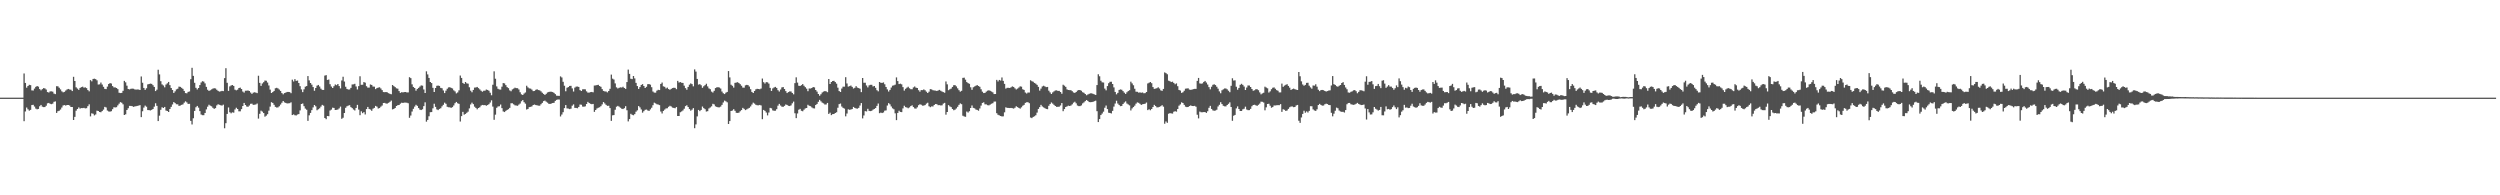 <svg xmlns="http://www.w3.org/2000/svg" width="1920" height="150"><path fill="#4f4f4f" d="M0 75h1v1H0zM1 75h1v1H1zM2 75h1v1H2zM3 75h1v1H3zM4 75h1v1H4zM5 75h1v1H5zM6 75h1v1H6zM7 75h1v1H7zM8 75h1v1H8zM9 75h1v1H9zM10 75h1v1H10zM11 75h1v1H11zM12 75h1v1H12zM13 75h1v1H13zM14 75h1v1H14zM15 75h1v1H15zM16 75h1v1H16zM17 75h1v1H17zM18 56.396h1v36.686H18zM19 63.696h1v21.897H19zM20 67.351h1v15.241H20zM21 66.039h1v17.945H21zM22 65.108h1v19.89H22zM23 65.387h1v19.004H23zM24 69.42h1v11.279H24zM25 69.509h1v10.964H25zM26 68.028h1v13.806H26zM27 66.724h1v16.679H27zM28 66.037h1v17.929H28zM29 66.561h1v17.118H29zM30 68.404h1v13.207H30zM31 69.374h1v11.236H31zM32 68.447h1v13.463H32zM33 67.678h1v14.578H33zM34 67.891h1v14.358H34zM35 68.763h1v12.461H35zM36 70.704h1v8.668H36zM37 71.075h1v7.993H37zM38 70.177h1v9.545H38zM39 70.132h1v9.906H39zM40 70.404h1v9.201H40zM41 71.862h1v6.329H41zM42 72.308h1v5.578H42zM43 66.209h1v20.543H43zM44 66.282h1v19.133H44zM45 67.385h1v17.677H45zM46 68.635h1v15.507H46zM47 70.125h1v12.451H47zM48 70.901h1v10.094H48zM49 70.535h1v10.172H49zM50 69.534h1v11.543H50zM51 68.713h1v11.95H51zM52 68.324h1v12.328H52zM53 68.719h1v12.337H53zM54 68.921h1v13.259H54zM55 69.926h1v12.25H55zM56 58.985h1v33.154H56zM57 62.233h1v27.523H57zM58 67.076h1v17.931H58zM59 68.047h1v15.658H59zM60 69.015h1v13.479H60zM61 67.513h1v15.894H61zM62 66.92h1v16.091H62zM63 66.573h1v16.473H63zM64 67.323h1v15.539H64zM65 67.074h1v16.175H65zM66 67.696h1v15.399H66zM67 69.166h1v12.39H67zM68 70.148h1v9.97H68zM69 61.551h1v27.828H69zM70 62.482h1v24.55H70zM71 60.645h1v26.697H71zM72 60.397h1v28.215H72zM73 60.782h1v27.107H73zM74 61.697h1v23.28H74zM75 64.931h1v20.309H75zM76 64.785h1v21.22H76zM77 63.407h1v22.806H77zM78 64.927h1v20.385H78zM79 66.682h1v17.491H79zM80 68.273h1v13.802H80zM81 68.429h1v14.125H81zM82 66.492h1v18.4H82zM83 64.497h1v21.115H83zM84 63.773h1v21.991H84zM85 64.153h1v21.234H85zM86 66.076h1v17.784H86zM87 67.142h1v15.262H87zM88 67.099h1v15.427H88zM89 67.607h1v14.706H89zM90 68.459h1v12.465H90zM91 71.23h1v8.37H91zM92 71.455h1v7.008H92zM93 71.326h1v7.567H93zM94 69.713h1v10.428H94zM95 62.109h1v26.194H95zM96 63.24h1v24.591H96zM97 65.778h1v18.688H97zM98 68.328h1v14.809H98zM99 68.683h1v12.623H99zM100 68.202h1v13.161H100zM101 68.021h1v13.468H101zM102 68.143h1v13.946H102zM103 68.651h1v13.104H103zM104 68.811h1v12.728H104zM105 68.713h1v12.586H105zM106 68.765h1v12.316H106zM107 69.122h1v11.625H107zM108 58.729h1v31.208H108zM109 63.517h1v21.955H109zM110 67.536h1v15.109H110zM111 69.028h1v12.081H111zM112 67.795h1v14.152H112zM113 64.833h1v19.675H113zM114 64.487h1v20.11H114zM115 64.204h1v20.639H115zM116 64.426h1v19.945H116zM117 65.442h1v18.26H117zM118 66.744h1v15.159H118zM119 69.944h1v9.366H119zM120 68.864h1v12.442H120zM121 53.538h1v39.421H121zM122 57.12h1v31.723H122zM123 62.347h1v21.955H123zM124 64.817h1v17.542H124zM125 65.646h1v17.313H125zM126 67.056h1v15.056H126zM127 64.934h1v19.931H127zM128 63.982h1v21.254H128zM129 62.929h1v23.111H129zM130 65.366h1v18.363H130zM131 67.587h1v14.466H131zM132 69.122h1v11.131H132zM133 71.356h1v7.02H133zM134 70.139h1v9.08H134zM135 68.649h1v11.412H135zM136 68.163h1v11.943H136zM137 66.52h1v14.85H137zM138 66.705h1v14.33H138zM139 67.419h1v13.127H139zM140 68.269h1v11.888H140zM141 69.836h1v8.993H141zM142 71.494h1v6.313H142zM143 71.679h1v6.942H143zM144 70.576h1v9.265H144zM145 70.221h1v9.506H145zM146 60.805h1v32.026H146zM147 52.071h1v43.525H147zM148 58.257h1v32.554H148zM149 63.577h1v21.637H149zM150 67.413h1v14.942H150zM151 68.731h1v12.641H151zM152 67.575h1v15.102H152zM153 65.339h1v19.998H153zM154 63.35h1v24.587H154zM155 62.363h1v26.111H155zM156 62.672h1v25.8H156zM157 64.073h1v22.685H157zM158 66.689h1v17.345H158zM159 68.935h1v13.01H159zM160 69.846h1v10.607H160zM161 69.326h1v11.843H161zM162 68.66h1v13.028H162zM163 68.044h1v14.731H163zM164 67.742h1v15.862H164zM165 67.941h1v15.093H165zM166 68.941h1v12.019H166zM167 69.793h1v10.293H167zM168 70.358h1v10.103H168zM169 70.157h1v10.691H169zM170 69.807h1v11.314H170zM171 69.971h1v10.426H171zM172 60.024h1v38.506H172zM173 52.396h1v42.241H173zM174 63.615h1v23.864H174zM175 69.793h1v12.744H175zM176 66.357h1v19.838H176zM177 65.641h1v21.408H177zM178 65.298h1v20.97H178zM179 66.007h1v20.499H179zM180 68.864h1v15.182H180zM181 69.374h1v13.381H181zM182 68.884h1v14.816H182zM183 67.598h1v17.89H183zM184 67.296h1v18.219H184zM185 68.342h1v15.466H185zM186 70.292h1v11.099H186zM187 71.111h1v7.917H187zM188 69.695h1v10.934H188zM189 69.633h1v12.163H189zM190 69.491h1v12.52H190zM191 69.903h1v11.128H191zM192 71.047h1v8.666H192zM193 72.093h1v7.546H193zM194 71.173h1v9.345H194zM195 70.866h1v9.554H195zM196 71.111h1v9.121H196zM197 71.528h1v7.995H197zM198 58.175h1v32.886H198zM199 63.634h1v23.772H199zM200 65.957h1v19.032H200zM201 64.096h1v21.637H201zM202 63.142h1v23.674H202zM203 61.842h1v27.739H203zM204 62.016h1v26.8H204zM205 63.382h1v24.308H205zM206 65.616h1v19.371H206zM207 68.818h1v13.062H207zM208 71.436h1v7.063H208zM209 70.715h1v8.336H209zM210 69.814h1v10.655H210zM211 67.793h1v14.301H211zM212 67.431h1v15.18H212zM213 67.87h1v14.63H213zM214 68.747h1v12.859H214zM215 69.816h1v10.442H215zM216 71.45h1v7.434H216zM217 72.432h1v5.15H217zM218 71.489h1v7.148H218zM219 71.132h1v7.919H219zM220 70.617h1v8.821H220zM221 70.592h1v8.791H221zM222 70.718h1v8.517H222zM223 71.59h1v7.013H223zM224 61.185h1v27.201H224zM225 62.558h1v25.308H225zM226 60.757h1v27.759H226zM227 62.084h1v26.585H227zM228 61.828h1v26.159H228zM229 63.762h1v23.829H229zM230 66.209h1v18.599H230zM231 68.683h1v11.199H231zM232 70.766h1v8.679H232zM233 68.612h1v12.937H233zM234 66.561h1v16.853H234zM235 66.124h1v18.151H235zM236 58.397h1v34.411H236zM237 61.725h1v26.862H237zM238 63.766h1v22.946H238zM239 65.009h1v19.556H239zM240 66.861h1v15.624H240zM241 69.66h1v10.961H241zM242 67.593h1v14.072H242zM243 65.797h1v18.89H243zM244 65.227h1v18.698H244zM245 66.481h1v16.713H245zM246 68.102h1v13.745H246zM247 69.019h1v11.501H247zM248 69.065h1v12.067H248zM249 58.056h1v32.582H249zM250 57.708h1v33.85H250zM251 61.4h1v27.709H251zM252 61.102h1v28.146H252zM253 64.661h1v20.254H253zM254 66.467h1v17.695H254zM255 67.561h1v15.12H255zM256 66.183h1v16.711H256zM257 64.881h1v19.611H257zM258 65.458h1v18.906H258zM259 64.526h1v19.613H259zM260 66.115h1v17.141H260zM261 67.87h1v13.994H261zM262 61.798h1v29.419H262zM263 58.91h1v31.527H263zM264 62.595h1v24.175H264zM265 66.623h1v16.168H265zM266 68.317h1v13.273H266zM267 68.788h1v12.335H267zM268 68.717h1v12.081H268zM269 67.481h1v14.816H269zM270 64.863h1v18.18H270zM271 64.742h1v19.359H271zM272 64.373h1v20.465H272zM273 66.428h1v16.461H273zM274 68.729h1v11.813H274zM275 66.142h1v18.011H275zM276 58.594h1v29.869H276zM277 65.117h1v20.41H277zM278 65.099h1v21.82H278zM279 63.013h1v23.122H279zM280 63.49h1v24.42H280zM281 66.197h1v17.56H281zM282 67.257h1v14.891H282zM283 67.259h1v16.423H283zM284 64.886h1v19.226H284zM285 65.234h1v19.863H285zM286 66.483h1v16.967H286zM287 66.547h1v16.31H287zM288 68.456h1v12.875H288zM289 67.632h1v14.289H289zM290 67.271h1v16.077H290zM291 67.005h1v15.995H291zM292 67.921h1v14.005H292zM293 69.237h1v11.838H293zM294 70.697h1v8.43H294zM295 70.811h1v8.199H295zM296 70.631h1v8.933H296zM297 70.947h1v8.556H297zM298 71.601h1v7.359H298zM299 72.109h1v6.098H299zM300 72.421h1v4.834H300zM301 65.275h1v18.739H301zM302 66.154h1v17.489H302zM303 66.936h1v16.02H303zM304 67.834h1v13.561H304zM305 68.122h1v12.694H305zM306 69.942h1v10.684H306zM307 71.322h1v8.279H307zM308 70.802h1v8.116H308zM309 70.969h1v8.077H309zM310 70.69h1v8.128H310zM311 70.644h1v8.137H311zM312 70.995h1v7.917H312zM313 70.956h1v8.37H313zM314 59.264h1v31.209H314zM315 59.99h1v28.755H315zM316 64.783h1v20.895H316zM317 66.785h1v16.791H317zM318 67.575h1v14.31H318zM319 69.626h1v10.856H319zM320 68.287h1v13.03H320zM321 67.5h1v15.498H321zM322 66.463h1v17.755H322zM323 65.561h1v18.959H323zM324 65.799h1v18.116H324zM325 68.722h1v12.804H325zM326 71.423h1v7.16H326zM327 54.76h1v38.668H327zM328 57.12h1v35.006H328zM329 59.841h1v29.446H329zM330 62.977h1v23.193H330zM331 63.776h1v22.266H331zM332 67.413h1v15.763H332zM333 70.676h1v8.972H333zM334 67.591h1v14.493H334zM335 65.884h1v18.128H335zM336 65.707h1v18.888H336zM337 66.007h1v17.636H337zM338 67.493h1v15.64H338zM339 67.793h1v13.861H339zM340 69.468h1v10.996H340zM341 71.455h1v7.384H341zM342 69.644h1v10.057H342zM343 68.161h1v13.882H343zM344 67.108h1v15.253H344zM345 66.969h1v15.468H345zM346 67.458h1v15.388H346zM347 67.93h1v14.365H347zM348 69.381h1v11.602H348zM349 70.205h1v9.039H349zM350 71.725h1v6.555H350zM351 70.999h1v8.315H351zM352 69.399h1v10.373H352zM353 57.992h1v35.34H353zM354 59.862h1v29.309H354zM355 63.682h1v22.234H355zM356 64.444h1v23.616H356zM357 62.952h1v24.562H357zM358 64.005h1v22.609H358zM359 64.265h1v21.476H359zM360 67.037h1v16.203H360zM361 69.61h1v10.618H361zM362 70.876h1v7.995H362zM363 69.083h1v10.867H363zM364 67.264h1v14.633H364zM365 67.191h1v15.718H365zM366 66.774h1v17.21H366zM367 67.683h1v15.271H367zM368 68.667h1v13.71H368zM369 69.662h1v11.449H369zM370 70.445h1v10.144H370zM371 69.695h1v11.115H371zM372 69.628h1v11.057H372zM373 68.774h1v12.44H373zM374 69.049h1v11.659H374zM375 69.708h1v10.293H375zM376 71.235h1v7.537H376zM377 73.153h1v3.891H377zM378 65.078h1v16.766H378zM379 54.803h1v37.18H379zM380 60.452h1v27.62H380zM381 66.371h1v16.406H381zM382 68.209h1v13.557H382zM383 68.731h1v12.886H383zM384 68.797h1v11.499H384zM385 66.543h1v16.498H385zM386 63.776h1v21.852H386zM387 64.032h1v22.028H387zM388 65.403h1v19.744H388zM389 66.932h1v17.496H389zM390 67.71h1v16.132H390zM391 69.415h1v13.413H391zM392 70.088h1v9.222H392zM393 68.633h1v10.684H393zM394 68.053h1v12.087H394zM395 67.321h1v13.58H395zM396 67.699h1v13.362H396zM397 67.722h1v13.513H397zM398 68.706h1v11.63H398zM399 70.839h1v8.656H399zM400 72.439h1v5.328H400zM401 72.961h1v3.898H401zM402 71.819h1v6.665H402zM403 71.004h1v8.602H403zM404 65.842h1v18.306H404zM405 67.099h1v16.571H405zM406 67.898h1v14.395H406zM407 68.058h1v14.003H407zM408 68.82h1v12.873H408zM409 69.983h1v10.655H409zM410 69.827h1v10.46H410zM411 68.964h1v11.728H411zM412 68.564h1v12.307H412zM413 69.154h1v11.982H413zM414 69.381h1v11.822H414zM415 70.164h1v9.915H415zM416 71.217h1v7.782H416zM417 72.164h1v5.5H417zM418 72.89h1v4.385H418zM419 72.015h1v6.086H419zM420 71.031h1v7.794H420zM421 70.596h1v9.098H421zM422 70.379h1v9.435H422zM423 70.427h1v9.062H423zM424 70.692h1v8.421H424zM425 71.329h1v7.604H425zM426 72.295h1v5.161H426zM427 73.455h1v3.243H427zM428 73.592h1v2.799H428zM429 73.615h1v2.818H429zM430 58.667h1v30.794H430zM431 59.496h1v28.444H431zM432 62.837h1v23.312H432zM433 65.829h1v17.221H433zM434 70.109h1v10.579H434zM435 67.358h1v15.917H435zM436 66.866h1v16.542H436zM437 66.012h1v17.782H437zM438 65.877h1v17.592H438zM439 67.884h1v13.282H439zM440 70.303h1v9.865H440zM441 67.298h1v15.537H441zM442 66.508h1v16.388H442zM443 66.431h1v16.704H443zM444 66.744h1v15.372H444zM445 69.23h1v11.037H445zM446 69.91h1v10.547H446zM447 68.614h1v13.264H447zM448 68.518h1v13.431H448zM449 68.594h1v13.046H449zM450 70.155h1v9.712H450zM451 71.143h1v7.116H451zM452 71.111h1v8.006H452zM453 70.747h1v8.984H453zM454 70.619h1v9.421H454zM455 70.889h1v8.94H455zM456 65.675h1v20.217H456zM457 65.582h1v18.876H457zM458 65.314h1v17.967H458zM459 65.142h1v17.617H459zM460 66.071h1v16.297H460zM461 66.676h1v14.861H461zM462 68.459h1v11.733H462zM463 69.825h1v8.583H463zM464 70.193h1v9.277H464zM465 70.301h1v10.215H465zM466 70.963h1v10.323H466zM467 69.864h1v11.364H467zM468 68.216h1v14.804H468zM469 57.291h1v35.525H469zM470 60.409h1v28.148H470zM471 61.059h1v27.313H471zM472 64.05h1v20.211H472zM473 67.06h1v14.93H473zM474 67.918h1v13.397H474zM475 67.413h1v14.495H475zM476 67.053h1v15.708H476zM477 67.239h1v16.292H477zM478 66.614h1v17.127H478zM479 67.607h1v15.489H479zM480 68.225h1v13.319H480zM481 63.004h1v21.705H481zM482 53.444h1v39.805H482zM483 56.735h1v34.717H483zM484 60.455h1v26.965H484zM485 60.793h1v27.363H485zM486 58.369h1v30.146H486zM487 60.226h1v27.441H487zM488 63.663h1v22.117H488zM489 66.122h1v18.615H489zM490 68.326h1v13.124H490zM491 66.888h1v15.585H491zM492 65.218h1v18.828H492zM493 64.611h1v21.939H493zM494 66.023h1v19.364H494zM495 67.573h1v16.773H495zM496 66.662h1v17.482H496zM497 64.664h1v20.153H497zM498 64.57h1v20.613H498zM499 65.007h1v19.011H499zM500 66.966h1v15.789H500zM501 70.278h1v10.515H501zM502 71.13h1v7.711H502zM503 71.164h1v8.247H503zM504 69.608h1v10.492H504zM505 68.98h1v11.321H505zM506 69.182h1v11.568H506zM507 64.465h1v21.17H507zM508 63.403h1v23.729H508zM509 66.316h1v18.862H509zM510 66.648h1v17.521H510zM511 67.93h1v15.377H511zM512 67.294h1v15.862H512zM513 68.381h1v13.642H513zM514 68.948h1v12.287H514zM515 68.253h1v13.502H515zM516 67.616h1v15.033H516zM517 67.36h1v15.514H517zM518 67.502h1v15.665H518zM519 68.493h1v13.717H519zM520 62.093h1v26.976H520zM521 63.407h1v25.665H521zM522 63.007h1v23.223H522zM523 63.519h1v22.071H523zM524 63.716h1v21.124H524zM525 65.808h1v17.677H525zM526 67.706h1v13.813H526zM527 68.925h1v11.916H527zM528 66.747h1v15.427H528zM529 65.048h1v18.698H529zM530 64.057h1v20.922H530zM531 64.636h1v19.581H531zM532 66.309h1v16.754H532zM533 53.3h1v45.175H533zM534 54.966h1v40.572H534zM535 60.619h1v28.794H535zM536 64.952h1v19.478H536zM537 64.609h1v20.735H537zM538 65.483h1v18.947H538zM539 67.431h1v14.381H539zM540 66.261h1v16.789H540zM541 65.394h1v18.48H541zM542 64.297h1v21.373H542zM543 66.332h1v19.084H543zM544 67.909h1v15.386H544zM545 68.509h1v14.049H545zM546 70.333h1v11.35H546zM547 71.077h1v8.643H547zM548 69.731h1v10.472H548zM549 67.619h1v14.06H549zM550 67.049h1v15.081H550zM551 66.989h1v15.418H551zM552 67.218h1v15.214H552zM553 67.985h1v13.886H553zM554 70.31h1v10.217H554zM555 71.638h1v7.034H555zM556 72.26h1v5.01H556zM557 71.178h1v6.642H557zM558 70.61h1v8H558zM559 54.563h1v40.671H559zM560 59.431h1v33.559H560zM561 65.053h1v20.195H561zM562 65.907h1v18.959H562zM563 67.3h1v16.576H563zM564 63.638h1v21.456H564zM565 63.375h1v23.273H565zM566 63.137h1v23.598H566zM567 63.792h1v22.712H567zM568 64.648h1v20.787H568zM569 65.831h1v18.695H569zM570 67.275h1v15.544H570zM571 67.339h1v16.271H571zM572 65.552h1v19.007H572zM573 65.19h1v18.826H573zM574 65.373h1v18.048H574zM575 66.456h1v16.402H575zM576 68.504h1v13.264H576zM577 70.624h1v9.634H577zM578 71.434h1v7.4H578zM579 69.91h1v9.664H579zM580 68.63h1v11.833H580zM581 68.211h1v12.625H581zM582 68.353h1v12.55H582zM583 68.548h1v12.058H583zM584 67.989h1v13.008H584zM585 60.324h1v31.238H585zM586 63.116h1v21.332H586zM587 64.162h1v21.003H587zM588 63.084h1v23.337H588zM589 63.231h1v25.388H589zM590 64.185h1v22.216H590zM591 67.504h1v15.34H591zM592 69.832h1v13.351H592zM593 67.879h1v16.928H593zM594 67.181h1v17.929H594zM595 66.724h1v18.306H595zM596 67.509h1v16.356H596zM597 69.26h1v11.881H597zM598 70.306h1v9.446H598zM599 68.777h1v12.277H599zM600 67.113h1v14.802H600zM601 66.856h1v15.2H601zM602 68.376h1v12.95H602zM603 69.976h1v10.229H603zM604 71.482h1v9.089H604zM605 70.718h1v10.52H605zM606 70.196h1v11.275H606zM607 70.23h1v10.691H607zM608 71.354h1v7.981H608zM609 72.469h1v5.583H609zM610 63.84h1v23.136H610zM611 59.388h1v31.346H611zM612 63.448h1v23.717H612zM613 65.865h1v18.428H613zM614 66.023h1v17.565H614zM615 65.364h1v19.741H615zM616 64.584h1v20.879H616zM617 65.831h1v18.375H617zM618 66.989h1v16.26H618zM619 68.085h1v14.85H619zM620 70.031h1v10.43H620zM621 67.918h1v13.337H621zM622 68.019h1v13.545H622zM623 67.561h1v14.903H623zM624 66.817h1v16.342H624zM625 67.129h1v16.171H625zM626 69.095h1v11.55H626zM627 70.34h1v9.46H627zM628 72.201h1v5.967H628zM629 73.533h1v3.172H629zM630 72.398h1v5.404H630zM631 71.008h1v7.842H631zM632 70.37h1v9.057H632zM633 69.949h1v10.309H633zM634 70.157h1v10.053H634zM635 70.784h1v8.267H635zM636 60.647h1v26.86H636zM637 64.487h1v22.037H637zM638 62.97h1v25.459H638zM639 62.196h1v25.475H639zM640 62.041h1v25.532H640zM641 63.004h1v23.799H641zM642 64.265h1v21.941H642zM643 67.307h1v15.425H643zM644 69.949h1v10.05H644zM645 70.674h1v8.814H645zM646 67.992h1v13.843H646zM647 66.557h1v16.281H647zM648 66.573h1v16.818H648zM649 59.276h1v30.076H649zM650 64.126h1v23.09H650zM651 66.527h1v17.423H651zM652 66.158h1v18.148H652zM653 65.673h1v18.43H653zM654 66.714h1v17.036H654zM655 68.012h1v14.095H655zM656 67.426h1v15.491H656zM657 66.147h1v17.155H657zM658 67.275h1v16.198H658zM659 67.637h1v15.203H659zM660 68.147h1v12.923H660zM661 70.736h1v8.4H661zM662 59.928h1v31.025H662zM663 63.538h1v25.136H663zM664 63.542h1v21.829H664zM665 65.616h1v19.977H665zM666 67.142h1v16.404H666zM667 65.529h1v19.634H667zM668 65.115h1v20.254H668zM669 65.103h1v19.991H669zM670 66.408h1v17.839H670zM671 66.032h1v17.652H671zM672 67.438h1v15.578H672zM673 69.273h1v12.042H673zM674 70.161h1v9.364H674zM675 62.961h1v23.983H675zM676 63.579h1v22.879H676zM677 63.659h1v23.184H677zM678 63.297h1v23.069H678zM679 64.735h1v20.277H679zM680 66.836h1v17.931H680zM681 68.651h1v12.406H681zM682 70.299h1v8.92H682zM683 69.058h1v11.051H683zM684 67.202h1v14.582H684zM685 65.781h1v17.43H685zM686 65.515h1v18.398H686zM687 65.023h1v22.005H687zM688 59.443h1v32.843H688zM689 62.274h1v24.45H689zM690 64.584h1v20.439H690zM691 64.254h1v21.724H691zM692 64.787h1v21.355H692zM693 66.934h1v16.331H693zM694 69.598h1v11.6H694zM695 68.204h1v14.09H695zM696 67.342h1v15.225H696zM697 66.63h1v16.542H697zM698 67.795h1v14.692H698zM699 68.511h1v12.946H699zM700 68.534h1v12.36H700zM701 67.138h1v15.1H701zM702 66.417h1v16.871H702zM703 67.312h1v16.132H703zM704 67.575h1v14.841H704zM705 69.255h1v11.55H705zM706 70.377h1v9.686H706zM707 69.191h1v11.225H707zM708 69.216h1v11.955H708zM709 68.658h1v12.433H709zM710 69.347h1v11.344H710zM711 70.406h1v9.139H711zM712 71.434h1v7.45H712zM713 70.409h1v11.213H713zM714 68.459h1v13.861H714zM715 68.66h1v13.065H715zM716 69.296h1v12.454H716zM717 69.454h1v11.206H717zM718 69.601h1v10.277H718zM719 69.905h1v10.112H719zM720 69.454h1v11.334H720zM721 69.001h1v11.721H721zM722 69.688h1v11.305H722zM723 70.287h1v10.593H723zM724 70.757h1v8.833H724zM725 71.244h1v7.757H725zM726 62.56h1v25.496H726zM727 64.753h1v21.27H727zM728 69.294h1v11.428H728zM729 68.564h1v13.156H729zM730 68.069h1v14.216H730zM731 66.779h1v16.949H731zM732 65.446h1v19.238H732zM733 65.387h1v18.821H733zM734 66.371h1v16.926H734zM735 67.852h1v14.152H735zM736 69.273h1v11.254H736zM737 70.411h1v8.977H737zM738 69.727h1v10.323H738zM739 59.823h1v29.05H739zM740 59.658h1v29.805H740zM741 61.192h1v28.515H741zM742 63.004h1v22.641H742zM743 63.849h1v22.575H743zM744 64.341h1v21.053H744zM745 67.023h1v15.912H745zM746 68.969h1v12.014H746zM747 67.023h1v15.821H747zM748 66.419h1v16.777H748zM749 65.863h1v18.263H749zM750 65.325h1v19.116H750zM751 66.03h1v18.997H751zM752 66.666h1v16.629H752zM753 68.564h1v12.538H753zM754 70.425h1v8.627H754zM755 71.473h1v7.134H755zM756 71.324h1v8.817H756zM757 70.356h1v9.821H757zM758 69.656h1v11.156H758zM759 69.337h1v11.6H759zM760 69.72h1v10.604H760zM761 70.31h1v9.345H761zM762 70.903h1v8.341H762zM763 72.253h1v5.779H763zM764 72.187h1v5.779H764zM765 61.329h1v25.615H765zM766 62.556h1v25.599H766zM767 61.414h1v27.219H767zM768 61.826h1v27.24H768zM769 59.486h1v29.943H769zM770 62.128h1v27.192H770zM771 64.394h1v21.884H771zM772 68.021h1v14.422H772zM773 67.413h1v15.441H773zM774 67.406h1v15.463H774zM775 67.564h1v15.445H775zM776 67.028h1v15.862H776zM777 66.337h1v16.761H777zM778 66.769h1v16.654H778zM779 67.838h1v14.91H779zM780 68.719h1v12.884H780zM781 68.04h1v14.248H781zM782 67.213h1v15.66H782zM783 66.312h1v17.137H783zM784 66.561h1v15.885H784zM785 68.552h1v12.664H785zM786 69.09h1v11.444H786zM787 71.043h1v7.974H787zM788 71.837h1v6.693H788zM789 71.052h1v7.448H789zM790 71.066h1v8.178H790zM791 61.647h1v28.597H791zM792 62.359h1v28.357H792zM793 62.796h1v27.009H793zM794 63.686h1v25.587H794zM795 64.275h1v24.253H795zM796 65.165h1v21.325H796zM797 66.724h1v16.947H797zM798 69.576h1v12.703H798zM799 68.042h1v12.486H799zM800 66.394h1v15.349H800zM801 65.826h1v16.631H801zM802 66.362h1v16.752H802zM803 66.943h1v16.727H803zM804 66.788h1v17.052H804zM805 69.614h1v11.65H805zM806 70.967h1v8.952H806zM807 72.189h1v6.516H807zM808 70.981h1v8.602H808zM809 70.141h1v10.401H809zM810 69.454h1v11.941H810zM811 69.39h1v12.705H811zM812 69.818h1v12.227H812zM813 69.779h1v12.129H813zM814 70.679h1v10.334H814zM815 71.995h1v7.146H815zM816 65.083h1v20.311H816zM817 65.81h1v17.972H817zM818 66.703h1v15.493H818zM819 68.633h1v13.072H819zM820 69.104h1v12.046H820zM821 69.2h1v12.202H821zM822 69.26h1v11.81H822zM823 70.04h1v10.094H823zM824 71.02h1v7.848H824zM825 71.384h1v6.752H825zM826 70.667h1v8.668H826zM827 69.573h1v11.472H827zM828 69.115h1v12.385H828zM829 69.154h1v12.376H829zM830 69.699h1v11.236H830zM831 70.798h1v8.62H831zM832 71.274h1v7.375H832zM833 72.196h1v5.454H833zM834 73.164h1v3.619H834zM835 72.569h1v4.96H835zM836 72.027h1v6.336H836zM837 71.658h1v6.818H837zM838 71.654h1v6.738H838zM839 72.082h1v6.093H839zM840 72.503h1v5.193H840zM841 72.924h1v4.379H841zM842 65.316h1v20.096H842zM843 57.04h1v36.713H843zM844 58.562h1v32.868H844zM845 61.993h1v26.361H845zM846 63.238h1v23.969H846zM847 63.368h1v22.385H847zM848 68.035h1v14.724H848zM849 69.388h1v11.669H849zM850 66.08h1v17.659H850zM851 63.918h1v22.653H851zM852 62.846h1v23.944H852zM853 62.75h1v24.404H853zM854 64.524h1v20.62H854zM855 67.117h1v14.74H855zM856 70.585h1v8.913H856zM857 72.423h1v4.962H857zM858 71.301h1v8.194H858zM859 69.051h1v11.547H859zM860 68.683h1v12.875H860zM861 68.903h1v12.444H861zM862 70.01h1v9.886H862zM863 71.187h1v7.535H863zM864 72.164h1v5.708H864zM865 70.857h1v8.636H865zM866 69.93h1v10.309H866zM867 69.278h1v11.685H867zM868 62.741h1v22.071H868zM869 64.046h1v19.194H869zM870 65.465h1v16.766H870zM871 68.161h1v12.985H871zM872 70.383h1v9.224H872zM873 70.502h1v8.151H873zM874 71.107h1v7.862H874zM875 70.981h1v8.716H875zM876 71.214h1v9.35H876zM877 71.031h1v9.03H877zM878 71.608h1v8.258H878zM879 71.516h1v8.119H879zM880 70.651h1v8.116H880zM881 64.101h1v20.501H881zM882 63.558h1v20.339H882zM883 62.952h1v21.726H883zM884 63.897h1v19.815H884zM885 66.847h1v15.315H885zM886 68.257h1v12.289H886zM887 68.047h1v13.406H887zM888 67.726h1v14.736H888zM889 67.042h1v15.409H889zM890 67.976h1v14.09H890zM891 69.358h1v12.204H891zM892 69.763h1v11.048H892zM893 68.298h1v13.632H893zM894 55.623h1v39.428H894zM895 56.147h1v37.16H895zM896 57.044h1v37.242H896zM897 61.97h1v25.354H897zM898 62.37h1v24.498H898zM899 63.034h1v24.056H899zM900 62.739h1v24.493H900zM901 63.7h1v22.097H901zM902 64.739h1v20.671H902zM903 64.046h1v21.719H903zM904 66.195h1v17.521H904zM905 69.065h1v12.094H905zM906 69.543h1v10.634H906zM907 71.347h1v7.26H907zM908 70.878h1v8.201H908zM909 69.708h1v10.838H909zM910 68.074h1v13.834H910zM911 67.932h1v14.333H911zM912 67.85h1v14.347H912zM913 68.839h1v12.628H913zM914 69.012h1v11.911H914zM915 68.811h1v12.586H915zM916 68.436h1v13.035H916zM917 68.243h1v13.058H917zM918 68.271h1v13.697H918zM919 62.084h1v26.008H919zM920 59.873h1v31.044H920zM921 64.03h1v21.664H921zM922 64.307h1v21.927H922zM923 64.034h1v22.177H923zM924 62.917h1v23.14H924zM925 62.153h1v23.907H925zM926 63.387h1v23.353H926zM927 64.922h1v20.554H927zM928 66.943h1v15.853H928zM929 68.623h1v12.696H929zM930 66.616h1v17.052H930zM931 65.124h1v19.641H931zM932 64.725h1v20.359H932zM933 65.318h1v19.567H933zM934 66.6h1v17.654H934zM935 68.076h1v13.706H935zM936 70.207h1v10.261H936zM937 71.638h1v6.869H937zM938 69.349h1v10.561H938zM939 68.626h1v12.653H939zM940 67.95h1v13.692H940zM941 67.921h1v13.774H941zM942 68.612h1v12.039H942zM943 69.669h1v10.071H943zM944 70.8h1v7.794H944zM945 65.886h1v16.276H945zM946 60.102h1v32.657H946zM947 61.851h1v27.045H947zM948 61.691h1v26.571H948zM949 66.614h1v16.642H949zM950 68.9h1v12.811H950zM951 67.552h1v16.157H951zM952 65.126h1v20.117H952zM953 64.364h1v20.9H953zM954 65.19h1v18.769H954zM955 66.44h1v17.075H955zM956 69.097h1v12.836H956zM957 67.248h1v16.862H957zM958 65.646h1v18.968H958zM959 65.675h1v18.908H959zM960 66.831h1v16.784H960zM961 68.362h1v13.257H961zM962 69.683h1v10.945H962zM963 69.337h1v11.087H963zM964 68.486h1v12.426H964zM965 68.539h1v12.744H965zM966 69.271h1v11.241H966zM967 70.942h1v8.645H967zM968 72.441h1v5.631H968zM969 71.727h1v6.452H969zM970 71.228h1v7.514H970zM971 66.545h1v18.192H971zM972 67.25h1v15.182H972zM973 67.822h1v12.074H973zM974 71.047h1v8.643H974zM975 70.134h1v11.053H975zM976 68.509h1v14.232H976zM977 67.378h1v14.855H977zM978 67.14h1v13.85H978zM979 68.147h1v12.836H979zM980 69.205h1v11.621H980zM981 69.674h1v11.044H981zM982 70.953h1v9.828H982zM983 70.958h1v9H983zM984 64.201h1v21.719H984zM985 66.66h1v17.263H985zM986 65.737h1v18.608H986zM987 65.124h1v20.135H987zM988 64.655h1v20.176H988zM989 66.014h1v17.572H989zM990 67.344h1v15.04H990zM991 69.086h1v12.715H991zM992 68.429h1v13.351H992zM993 68.037h1v14.305H993zM994 68.497h1v13.685H994zM995 68.868h1v12.154H995zM996 69.102h1v11.508H996zM997 55.309h1v37.42H997zM998 58.573h1v35.805H998zM999 62.469h1v27.764H999zM1000 64.886h1v22.635H1000zM1001 65.858h1v19.174H1001zM1002 65.188h1v21.385H1002zM1003 63.622h1v21.948H1003zM1004 63.538h1v22.898H1004zM1005 65.781h1v19.384H1005zM1006 67.129h1v14.429H1006zM1007 68.072h1v13.561H1007zM1008 65.62h1v18.414H1008zM1009 65.794h1v19.027H1009zM1010 64.709h1v20.469H1010zM1011 66.579h1v17.393H1011zM1012 68.921h1v11.744H1012zM1013 69.965h1v9.799H1013zM1014 69.191h1v11.403H1014zM1015 69.088h1v12.058H1015zM1016 69.257h1v11.788H1016zM1017 69.882h1v10.201H1017zM1018 70.303h1v9.295H1018zM1019 69.928h1v9.998H1019zM1020 69.509h1v11.144H1020zM1021 69.363h1v11.394H1021zM1022 65.662h1v20.977H1022zM1023 58.404h1v30.932H1023zM1024 64.673h1v22.6H1024zM1025 65.245h1v19.821H1025zM1026 66.216h1v16.445H1026zM1027 66.625h1v16.542H1027zM1028 65.82h1v19.084H1028zM1029 65.282h1v20.332H1029zM1030 63.732h1v22.168H1030zM1031 63.098h1v22.788H1031zM1032 65.229h1v21.222H1032zM1033 67.177h1v17.379H1033zM1034 68.543h1v11.536H1034zM1035 71.027h1v8.107H1035zM1036 71.207h1v7.862H1036zM1037 70.514h1v9.538H1037zM1038 70.12h1v10.204H1038zM1039 69.358h1v11.158H1039zM1040 69.191h1v11.064H1040zM1041 70.061h1v9.657H1041zM1042 71.633h1v7.388H1042zM1043 70.553h1v9.263H1043zM1044 69.276h1v11.044H1044zM1045 69.365h1v11.302H1045zM1046 69.626h1v10.952H1046zM1047 70.097h1v10.167H1047zM1048 62.737h1v20.542H1048zM1049 58.578h1v33.214H1049zM1050 65.051h1v18.702H1050zM1051 62.869h1v23.456H1051zM1052 62.737h1v25.228H1052zM1053 62.27h1v25.564H1053zM1054 64.78h1v21.467H1054zM1055 68.239h1v13.937H1055zM1056 66.163h1v17.361H1056zM1057 65.964h1v18.192H1057zM1058 64.446h1v20.501H1058zM1059 66.186h1v18.265H1059zM1060 67.669h1v14.445H1060zM1061 61.929h1v26.59H1061zM1062 61.613h1v26.972H1062zM1063 64.194h1v21.392H1063zM1064 67.442h1v14.278H1064zM1065 66.479h1v17.443H1065zM1066 65.373h1v18.313H1066zM1067 66.508h1v17.757H1067zM1068 66.495h1v17.306H1068zM1069 67.536h1v14.72H1069zM1070 68.907h1v12.099H1070zM1071 67.719h1v14.688H1071zM1072 65.586h1v18.247H1072zM1073 66.918h1v15.5H1073zM1074 60.189h1v29.97H1074zM1075 62.384h1v26.104H1075zM1076 64.954h1v20.81H1076zM1077 66.911h1v17.789H1077zM1078 68.914h1v11.637H1078zM1079 67.449h1v15.241H1079zM1080 67.847h1v14.617H1080zM1081 66.481h1v16.567H1081zM1082 66.991h1v15.887H1082zM1083 69.099h1v12.101H1083zM1084 70.557h1v9.13H1084zM1085 68.218h1v13.6H1085zM1086 67.5h1v14.85H1086zM1087 67.234h1v15.566H1087zM1088 67.511h1v14.807H1088zM1089 69.12h1v12.177H1089zM1090 70.454h1v8.849H1090zM1091 69.193h1v11.762H1091zM1092 68.71h1v12.541H1092zM1093 68.633h1v12.646H1093zM1094 69.793h1v10.49H1094zM1095 70.974h1v8.041H1095zM1096 71.727h1v6.532H1096zM1097 71.562h1v6.935H1097zM1098 71.342h1v7.436H1098zM1099 71.883h1v6.363H1099zM1100 62.961h1v24.239H1100zM1101 64.4h1v21.735H1101zM1102 61.702h1v24.765H1102zM1103 63.476h1v22.927H1103zM1104 66.085h1v16.908H1104zM1105 67.493h1v14.507H1105zM1106 67.319h1v15.257H1106zM1107 67.271h1v15.541H1107zM1108 69.832h1v11.247H1108zM1109 70.85h1v8.416H1109zM1110 70.741h1v8.56H1110zM1111 70.647h1v8.217H1111zM1112 71.528h1v6.736H1112zM1113 66.051h1v17.94H1113zM1114 65.614h1v19.645H1114zM1115 64.43h1v20.492H1115zM1116 66.989h1v16.304H1116zM1117 69.649h1v10.671H1117zM1118 69.173h1v11.902H1118zM1119 67.932h1v14.072H1119zM1120 67.722h1v14.488H1120zM1121 69.745h1v11.241H1121zM1122 70.53h1v8.553H1122zM1123 70.141h1v9.238H1123zM1124 69.761h1v10.286H1124zM1125 70.271h1v9.373H1125zM1126 63.382h1v23.971H1126zM1127 65.11h1v20.117H1127zM1128 67.799h1v14.413H1128zM1129 70.109h1v9.81H1129zM1130 67.399h1v14.562H1130zM1131 67.049h1v15.878H1131zM1132 66.934h1v15.786H1132zM1133 70.873h1v8.203H1133zM1134 70.477h1v8.819H1134zM1135 68.818h1v12.564H1135zM1136 68.701h1v13.234H1136zM1137 69.456h1v11.279H1137zM1138 70.516h1v8.86H1138zM1139 69.635h1v10.858H1139zM1140 69.294h1v11.586H1140zM1141 69.578h1v11.131H1141zM1142 71.022h1v8.032H1142zM1143 70.578h1v8.837H1143zM1144 69.955h1v9.991H1144zM1145 70.107h1v9.648H1145zM1146 71.088h1v7.839H1146zM1147 72.054h1v5.74H1147zM1148 71.548h1v7.038H1148zM1149 71.272h1v7.443H1149zM1150 72.372h1v5.367H1150zM1151 67.545h1v14.34H1151zM1152 59.628h1v30.069H1152zM1153 59.944h1v29.119H1153zM1154 61.443h1v27.194H1154zM1155 65.721h1v18.331H1155zM1156 68.166h1v14.305H1156zM1157 67.081h1v15.054H1157zM1158 67.053h1v16.645H1158zM1159 67.289h1v15.134H1159zM1160 71.61h1v6.86H1160zM1161 72.656h1v4.882H1161zM1162 72.308h1v5.734H1162zM1163 72.269h1v5.695H1163zM1164 71.754h1v6.48H1164zM1165 71.642h1v6.796H1165zM1166 72.043h1v5.74H1166zM1167 73.029h1v3.996H1167zM1168 72.478h1v5.175H1168zM1169 72.251h1v5.328H1169zM1170 72.739h1v4.518H1170zM1171 73.483h1v3.223H1171zM1172 73.7h1v2.518H1172zM1173 73.888h1v2.188H1173zM1174 73.862h1v2.344H1174zM1175 74.245h1v1.623H1175zM1176 74.21h1v1.618H1176zM1177 60.292h1v31.108H1177zM1178 60.246h1v30.446H1178zM1179 63.348h1v23.209H1179zM1180 68.552h1v13.786H1180zM1181 66.66h1v16.109H1181zM1182 66.087h1v17.613H1182zM1183 65.95h1v18.146H1183zM1184 68.44h1v13.726H1184zM1185 70.94h1v8.254H1185zM1186 70.212h1v9.032H1186zM1187 70.612h1v8.911H1187zM1188 71.015h1v7.224H1188zM1189 72.07h1v5.393H1189zM1190 71.427h1v7.045H1190zM1191 71.134h1v7.331H1191zM1192 72.125h1v5.443H1192zM1193 73.519h1v3.149H1193zM1194 72.562h1v4.69H1194zM1195 72.636h1v4.578H1195zM1196 73.151h1v3.536H1196zM1197 73.746h1v2.66H1197zM1198 73.155h1v3.413H1198zM1199 73.114h1v3.584H1199zM1200 73.476h1v3.074H1200zM1201 73.812h1v2.467H1201zM1202 73.725h1v2.557H1202zM1203 59.985h1v28.791H1203zM1204 61.485h1v25.626H1204zM1205 68.433h1v13.667H1205zM1206 66.06h1v18.325H1206zM1207 64.547h1v21.511H1207zM1208 65.73h1v18.677H1208zM1209 67.676h1v15.168H1209zM1210 69.798h1v10.71H1210zM1211 68.694h1v13.067H1211zM1212 67.918h1v14.422H1212zM1213 67.245h1v15.747H1213zM1214 68.275h1v14.262H1214zM1215 69.221h1v11.696H1215zM1216 71.331h1v7.292H1216zM1217 69.608h1v10.792H1217zM1218 68.568h1v12.852H1218zM1219 68.408h1v12.914H1219zM1220 69.408h1v11.08H1220zM1221 71.123h1v7.716H1221zM1222 71.308h1v7.281H1222zM1223 69.871h1v10.055H1223zM1224 69.619h1v10.611H1224zM1225 69.415h1v11.257H1225zM1226 70.963h1v7.954H1226zM1227 71.761h1v6.285H1227zM1228 71.136h1v7.539H1228zM1229 71.132h1v7.652H1229zM1230 71.342h1v7.375H1230zM1231 72.18h1v5.766H1231zM1232 72.956h1v4.122H1232zM1233 73.62h1v3.035H1233zM1234 73.418h1v3.188H1234zM1235 73.26h1v3.559H1235zM1236 73.286h1v3.413H1236zM1237 73.762h1v2.689H1237zM1238 74.24h1v1.602H1238zM1239 74.332h1v1.405H1239zM1240 74.075h1v1.886H1240zM1241 74.027h1v1.998H1241zM1242 74.025h1v2.023H1242zM1243 74.201h1v1.518H1243zM1244 74.668h1v1H1244zM1245 74.501h1v1.067H1245zM1246 74.343h1v1.401H1246zM1247 74.375h1v1.385H1247zM1248 74.396h1v1.282H1248zM1249 74.531h1v1H1249zM1250 74.746h1v1H1250zM1251 74.599h1v1H1251zM1252 74.49h1v1.057H1252zM1253 74.551h1v1H1253zM1254 68.074h1v13.953H1254zM1255 57.051h1v35.223H1255zM1256 59.869h1v30.444H1256zM1257 62.183h1v26.104H1257zM1258 65.135h1v19.815H1258zM1259 68.475h1v13.426H1259zM1260 68.568h1v13.133H1260zM1261 67.3h1v15.496H1261zM1262 66.124h1v17.768H1262zM1263 66.392h1v17.139H1263zM1264 67.728h1v14.752H1264zM1265 69.685h1v10.602H1265zM1266 67.625h1v14.873H1266zM1267 66.657h1v16.876H1267zM1268 66.417h1v17.15H1268zM1269 66.891h1v16.42H1269zM1270 68.285h1v13.646H1270zM1271 70.2h1v9.767H1271zM1272 68.221h1v13.74H1272zM1273 67.747h1v14.53H1273zM1274 67.95h1v14.07H1274zM1275 69.104h1v11.877H1275zM1276 70.29h1v9.464H1276zM1277 71.297h1v7.457H1277zM1278 70.834h1v8.315H1278zM1279 70.553h1v8.931H1279zM1280 66.479h1v15.335H1280zM1281 66.202h1v14.205H1281zM1282 68.832h1v10.737H1282zM1283 67.516h1v12.316H1283zM1284 66.083h1v14.72H1284zM1285 65.442h1v15.882H1285zM1286 65.337h1v16.054H1286zM1287 66.103h1v15.612H1287zM1288 66.79h1v15.177H1288zM1289 67.481h1v14.71H1289zM1290 68.449h1v12.98H1290zM1291 69.074h1v11.38H1291zM1292 70.296h1v9.096H1292zM1293 63.304h1v24.667H1293zM1294 62.018h1v24.214H1294zM1295 66.515h1v14.905H1295zM1296 64.975h1v17.416H1296zM1297 64.169h1v19.691H1297zM1298 63.75h1v21.311H1298zM1299 64.442h1v20.739H1299zM1300 65.318h1v19.215H1300zM1301 67.342h1v15.821H1301zM1302 68.461h1v12.76H1302zM1303 69.688h1v10.369H1303zM1304 71.006h1v8.018H1304zM1305 70.917h1v8.567H1305zM1306 60.379h1v30.126H1306zM1307 57.52h1v32.509H1307zM1308 59.205h1v29.542H1308zM1309 62.668h1v26.718H1309zM1310 64.021h1v22.051H1310zM1311 65.38h1v18.455H1311zM1312 67.133h1v14.575H1312zM1313 65.392h1v17.942H1313zM1314 63.522h1v20.95H1314zM1315 63.43h1v22.25H1315zM1316 64.579h1v20.593H1316zM1317 65.096h1v19.064H1317zM1318 66.213h1v16.841H1318zM1319 66.376h1v17.075H1319zM1320 66.199h1v18.183H1320zM1321 67.11h1v16.72H1321zM1322 67.87h1v14.935H1322zM1323 69.26h1v10.426H1323zM1324 70.631h1v9.02H1324zM1325 68.644h1v12.133H1325zM1326 67.948h1v14.326H1326zM1327 67.706h1v14.255H1327zM1328 68.079h1v13.916H1328zM1329 68.452h1v12.879H1329zM1330 69.367h1v10.883H1330zM1331 69.987h1v9.977H1331zM1332 64.671h1v20.284H1332zM1333 65.529h1v17.354H1333zM1334 68.806h1v12.694H1334zM1335 69.589h1v11.211H1335zM1336 68.944h1v12.353H1336zM1337 67.928h1v14.958H1337zM1338 67.413h1v16.127H1338zM1339 65.749h1v18.19H1339zM1340 66.264h1v16.876H1340zM1341 66.772h1v15.473H1341zM1342 68.25h1v13.495H1342zM1343 69.003h1v11.529H1343zM1344 70.072h1v9.345H1344zM1345 60.967h1v28.434H1345zM1346 62.865h1v24.475H1346zM1347 63.984h1v20.954H1347zM1348 65.776h1v18.006H1348zM1349 66.252h1v17.068H1349zM1350 67.731h1v15.008H1350zM1351 66.955h1v15.033H1351zM1352 65.538h1v18.499H1352zM1353 64.723h1v19.835H1353zM1354 64.581h1v20.037H1354zM1355 64.97h1v19.641H1355zM1356 67.802h1v14.17H1356zM1357 70.242h1v9.256H1357zM1358 58.491h1v33.513H1358zM1359 59.228h1v29.943H1359zM1360 64.492h1v20.002H1360zM1361 64.721h1v21.724H1361zM1362 62.558h1v24.438H1362zM1363 62.851h1v23.921H1363zM1364 62.741h1v24.374H1364zM1365 62.169h1v24.928H1365zM1366 64.751h1v22.378H1366zM1367 66.312h1v17.082H1367zM1368 68.964h1v12.591H1368zM1369 69.926h1v9.396H1369zM1370 69.761h1v9.435H1370zM1371 69.269h1v11.968H1371zM1372 68.278h1v13.983H1372zM1373 67.25h1v15.164H1373zM1374 67.268h1v14.955H1374zM1375 68.717h1v12.605H1375zM1376 69.621h1v10.808H1376zM1377 70.578h1v8.46H1377zM1378 71.798h1v7.018H1378zM1379 70.715h1v8.961H1379zM1380 69.321h1v11.353H1380zM1381 69.237h1v11.895H1381zM1382 68.884h1v12.101H1382zM1383 62.466h1v23.399H1383zM1384 55.238h1v39.837H1384zM1385 58.264h1v31.323H1385zM1386 63.295h1v21.586H1386zM1387 67.445h1v16.065H1387zM1388 66.914h1v15.967H1388zM1389 64.84h1v19.364H1389zM1390 64.465h1v22.319H1390zM1391 63.119h1v24.289H1391zM1392 61.478h1v24.85H1392zM1393 64.389h1v21.87H1393zM1394 66.964h1v18.524H1394zM1395 69.319h1v11H1395zM1396 71.136h1v8.336H1396zM1397 68.44h1v12.447H1397zM1398 67.177h1v16.729H1398zM1399 65.778h1v18.549H1399zM1400 65.845h1v18.226H1400zM1401 66.861h1v17.54H1401zM1402 68.74h1v13.6H1402zM1403 70.413h1v9.677H1403zM1404 70.345h1v9.458H1404zM1405 70.523h1v9.313H1405zM1406 69.827h1v10.08H1406zM1407 69.969h1v10.117H1407zM1408 70.603h1v8.842H1408zM1409 65.884h1v17.292H1409zM1410 61.521h1v28.51H1410zM1411 64.52h1v20.197H1411zM1412 61.858h1v23.669H1412zM1413 59.914h1v28.016H1413zM1414 60.759h1v27.555H1414zM1415 63.407h1v21.701H1415zM1416 67.268h1v15.779H1416zM1417 65.327h1v18.164H1417zM1418 64.936h1v20.06H1418zM1419 65.948h1v18.141H1419zM1420 66.051h1v17.583H1420zM1421 69.088h1v11.897H1421zM1422 70.468h1v8.753H1422zM1423 69.955h1v10.778H1423zM1424 68.049h1v13.307H1424zM1425 67.703h1v14.482H1425zM1426 67.619h1v14.413H1426zM1427 68.399h1v12.083H1427zM1428 70.773h1v8.963H1428zM1429 69.511h1v10.774H1429zM1430 68.665h1v12.877H1430zM1431 68.655h1v13.44H1431zM1432 69.136h1v12.058H1432zM1433 69.781h1v10.027H1433zM1434 71.656h1v6.246H1434zM1435 56.163h1v36.191H1435zM1436 59.225h1v30.581H1436zM1437 65.815h1v18.757H1437zM1438 69.063h1v13.742H1438zM1439 66.907h1v16.308H1439zM1440 65.742h1v18.064H1440zM1441 64.6h1v20.623H1441zM1442 65.03h1v20.877H1442zM1443 66.454h1v18.375H1443zM1444 67.815h1v14.589H1444zM1445 69.436h1v11.073H1445zM1446 69.585h1v9.828H1446zM1447 67.342h1v13.815H1447zM1448 66.898h1v16.237H1448zM1449 67.083h1v16.152H1449zM1450 67.294h1v15.688H1450zM1451 67.934h1v14.395H1451zM1452 69.136h1v11.666H1452zM1453 70.903h1v7.903H1453zM1454 72.031h1v6.223H1454zM1455 72.045h1v6.304H1455zM1456 70.768h1v8.462H1456zM1457 70.182h1v9.732H1457zM1458 69.949h1v10.179H1458zM1459 70.049h1v9.76H1459zM1460 70.679h1v8.345H1460zM1461 60.326h1v28.796H1461zM1462 63.522h1v25.715H1462zM1463 63.441h1v23.463H1463zM1464 63.517h1v23.404H1464zM1465 65.362h1v20.023H1465zM1466 70.063h1v10.146H1466zM1467 68.887h1v12.724H1467zM1468 67.744h1v14.827H1468zM1469 69.857h1v10.616H1469zM1470 70.502h1v8.128H1470zM1471 72.198h1v5.946H1471zM1472 71.111h1v7.775H1472zM1473 71.329h1v7.677H1473zM1474 61.981h1v25.28H1474zM1475 65.002h1v20.819H1475zM1476 67.021h1v15.475H1476zM1477 66.442h1v16.835H1477zM1478 66.923h1v17.258H1478zM1479 68.019h1v14.392H1479zM1480 69.17h1v11.918H1480zM1481 69.578h1v10.474H1481zM1482 70.944h1v7.743H1482zM1483 70.795h1v8.455H1483zM1484 70.839h1v8.638H1484zM1485 71.759h1v6.674H1485zM1486 66.495h1v16.892H1486zM1487 63.888h1v23.52H1487zM1488 66.712h1v16.455H1488zM1489 66.911h1v16.283H1489zM1490 68.225h1v13.468H1490zM1491 70.569h1v9.352H1491zM1492 70.615h1v8.826H1492zM1493 70.745h1v8.208H1493zM1494 71.173h1v7.333H1494zM1495 70.528h1v8.757H1495zM1496 70.757h1v8.666H1496zM1497 70.848h1v8.238H1497zM1498 70.91h1v8.263H1498zM1499 64.964h1v20.254H1499zM1500 64.458h1v21.222H1500zM1501 64.881h1v20.348H1501zM1502 66.422h1v17.675H1502zM1503 67.909h1v14.58H1503zM1504 68.392h1v13.417H1504zM1505 68.168h1v13.989H1505zM1506 68.8h1v12.575H1506zM1507 70.006h1v9.773H1507zM1508 70.747h1v8.407H1508zM1509 70.441h1v9.35H1509zM1510 70.47h1v9.16H1510zM1511 70.553h1v8.801H1511zM1512 67.712h1v15.301H1512zM1513 58.404h1v34.294H1513zM1514 65.446h1v18.041H1514zM1515 65.655h1v19.325H1515zM1516 64.558h1v21.371H1516zM1517 62.917h1v24.228H1517zM1518 62.931h1v23.74H1518zM1519 66.632h1v16.164H1519zM1520 67.358h1v15.386H1520zM1521 65.767h1v19.066H1521zM1522 64.4h1v21.609H1522zM1523 64.236h1v21.314H1523zM1524 65.604h1v19.073H1524zM1525 68.129h1v13.873H1525zM1526 67.584h1v14.871H1526zM1527 66.662h1v16.519H1527zM1528 66.328h1v17.569H1528zM1529 67.262h1v15.692H1529zM1530 68.502h1v13.422H1530zM1531 70.34h1v9.336H1531zM1532 70.361h1v9.666H1532zM1533 68.978h1v12.174H1533zM1534 68.239h1v12.959H1534zM1535 68.875h1v11.746H1535zM1536 70.569h1v9.162H1536zM1537 70.477h1v9.336H1537zM1538 64.174h1v21.444H1538zM1539 65.781h1v17.148H1539zM1540 68.175h1v14.134H1540zM1541 68.166h1v13.303H1541zM1542 69.942h1v10.739H1542zM1543 69.395h1v11.458H1543zM1544 68.026h1v13.181H1544zM1545 69.07h1v12.568H1545zM1546 68.118h1v14.303H1546zM1547 68.614h1v12.884H1547zM1548 68.719h1v12.927H1548zM1549 68.612h1v12.902H1549zM1550 68.188h1v13.264H1550zM1551 57.566h1v35.113H1551zM1552 65.618h1v19.036H1552zM1553 67.545h1v14.781H1553zM1554 68.454h1v13.042H1554zM1555 67.019h1v15.557H1555zM1556 66.788h1v16.738H1556zM1557 67.216h1v15.566H1557zM1558 68.317h1v13.957H1558zM1559 69.285h1v11.607H1559zM1560 69.347h1v11.913H1560zM1561 70.045h1v10.41H1561zM1562 69.715h1v10.513H1562zM1563 68.697h1v12.747H1563zM1564 63.453h1v24.795H1564zM1565 61.645h1v26.059H1565zM1566 63.089h1v24.658H1566zM1567 64.593h1v21.424H1567zM1568 64.98h1v19.783H1568zM1569 66.822h1v17.018H1569zM1570 69.64h1v11.076H1570zM1571 66.902h1v15.724H1571zM1572 66.806h1v16.764H1572zM1573 66.774h1v16.23H1573zM1574 67.863h1v14.287H1574zM1575 69.454h1v10.819H1575zM1576 69.8h1v9.982H1576zM1577 68.763h1v12.621H1577zM1578 68.259h1v13.404H1578zM1579 68.15h1v14.001H1579zM1580 68.928h1v12.243H1580zM1581 70.2h1v9.87H1581zM1582 70.578h1v8.878H1582zM1583 69.768h1v10.14H1583zM1584 69.482h1v11.213H1584zM1585 69.518h1v11.387H1585zM1586 69.653h1v10.586H1586zM1587 70.83h1v8.334H1587zM1588 71.267h1v7.42H1588zM1589 67.767h1v17.654H1589zM1590 53.57h1v39.888H1590zM1591 57.731h1v36.111H1591zM1592 62.901h1v24.871H1592zM1593 67.85h1v16.514H1593zM1594 68.575h1v11.675H1594zM1595 68.811h1v11.408H1595zM1596 66.211h1v17.684H1596zM1597 64.476h1v20.888H1597zM1598 63.675h1v23.108H1598zM1599 62.821h1v24.383H1599zM1600 64.384h1v20.769H1600zM1601 65.968h1v16.798H1601zM1602 68.113h1v13.637H1602zM1603 69.038h1v12.124H1603zM1604 68.005h1v13.745H1604zM1605 68.488h1v13.005H1605zM1606 68.326h1v12.834H1606zM1607 69.212h1v11.499H1607zM1608 69.706h1v10.659H1608zM1609 70.383h1v9.389H1609zM1610 70.139h1v9.911H1610zM1611 69.331h1v11.243H1611zM1612 68.598h1v13.014H1612zM1613 68.518h1v12.815H1613zM1614 68.937h1v12.328H1614zM1615 70.248h1v10.14H1615zM1616 59.56h1v30.444H1616zM1617 61.411h1v26.61H1617zM1618 67.133h1v16.555H1618zM1619 66.712h1v17.91H1619zM1620 63.087h1v22.859H1620zM1621 63.293h1v23.719H1621zM1622 62.176h1v23.637H1622zM1623 63.787h1v23.429H1623zM1624 64.284h1v20.906H1624zM1625 66.806h1v17.931H1625zM1626 68.333h1v12.655H1626zM1627 69.056h1v10.57H1627zM1628 67.87h1v12.209H1628zM1629 66.966h1v15.56H1629zM1630 66.257h1v16.285H1630zM1631 66.82h1v16.228H1631zM1632 67.403h1v15.175H1632zM1633 67.152h1v14.93H1633zM1634 69.379h1v11.195H1634zM1635 71.02h1v8.098H1635zM1636 70.887h1v8.588H1636zM1637 70.292h1v9.194H1637zM1638 69.383h1v10.865H1638zM1639 69.303h1v11.419H1639zM1640 69.756h1v10.604H1640zM1641 70.017h1v10.339H1641zM1642 70.544h1v9.652H1642zM1643 71.091h1v7.718H1643zM1644 71.429h1v6.532H1644zM1645 71.201h1v6.672H1645zM1646 70.299h1v8.276H1646zM1647 70.191h1v8.842H1647zM1648 70.706h1v8.492H1648zM1649 70.979h1v7.855H1649zM1650 71.709h1v6.349H1650zM1651 72.132h1v5.173H1651zM1652 73.386h1v3.552H1652zM1653 73.402h1v3.31H1653zM1654 72.656h1v4.962H1654zM1655 72.15h1v5.857H1655zM1656 71.773h1v6.271H1656zM1657 71.638h1v6.647H1657zM1658 72.029h1v6.189H1658zM1659 72.34h1v5.294H1659zM1660 72.727h1v4.708H1660zM1661 73.357h1v3.371H1661zM1662 73.771h1v2.309H1662zM1663 73.778h1v2.319H1663zM1664 73.812h1v2.213H1664zM1665 74.025h1v2.019H1665zM1666 74h1v1.971H1666zM1667 74.151h1v1.685H1667zM1668 74.084h1v1.687H1668zM1669 74.332h1v1.453H1669zM1670 74.469h1v1.202H1670zM1671 74.435h1v1.204H1671zM1672 74.469h1v1.192H1672zM1673 74.512h1v1.053H1673zM1674 74.499h1v1.048H1674zM1675 74.524h1v1.055H1675zM1676 74.551h1v1.039H1676zM1677 74.567h1v1.057H1677zM1678 74.512h1v1.101H1678zM1679 74.606h1v1H1679zM1680 74.606h1v1H1680zM1681 74.657h1v1H1681zM1682 74.664h1v1H1682zM1683 74.696h1v1H1683zM1684 74.67h1v1H1684zM1685 74.732h1v1H1685zM1686 74.7h1v1H1686zM1687 74.718h1v1H1687zM1688 74.762h1v1H1688zM1689 74.744h1v1H1689zM1690 74.773h1v1H1690zM1691 74.773h1v1H1691zM1692 74.805h1v1H1692zM1693 74.783h1v1H1693zM1694 74.799h1v1H1694zM1695 74.796h1v1H1695zM1696 74.81h1v1H1696zM1697 74.863h1v1H1697zM1698 74.817h1v1H1698zM1699 74.86h1v1H1699zM1700 74.863h1v1H1700zM1701 74.881h1v1H1701zM1702 74.87h1v1H1702zM1703 74.876h1v1H1703zM1704 74.886h1v1H1704zM1705 74.876h1v1H1705zM1706 74.895h1v1H1706zM1707 74.89h1v1H1707zM1708 74.915h1v1H1708zM1709 74.918h1v1H1709zM1710 74.924h1v1H1710zM1711 74.92h1v1H1711zM1712 74.92h1v1H1712zM1713 74.913h1v1H1713zM1714 74.915h1v1H1714zM1715 74.954h1v1H1715zM1716 74.927h1v1H1716zM1717 74.938h1v1H1717zM1718 74.938h1v1H1718zM1719 74.945h1v1H1719zM1720 74.959h1v1H1720zM1721 74.954h1v1H1721zM1722 74.966h1v1H1722zM1723 74.961h1v1H1723zM1724 74.973h1v1H1724zM1725 74.963h1v1H1725zM1726 74.966h1v1H1726zM1727 74.97h1v1H1727zM1728 74.966h1v1H1728zM1729 74.982h1v1H1729zM1730 74.979h1v1H1730zM1731 74.998h1v1H1731zM1732 74.979h1v1H1732zM1733 74.991h1v1H1733zM1734 74.984h1v1H1734zM1735 74.989h1v1H1735zM1736 74.989h1v1H1736zM1737 74.993h1v1H1737zM1738 74.995h1v1H1738zM1739 74.993h1v1H1739zM1740 75.005h1v1H1740zM1741 74.995h1v1H1741zM1742 75h1v1H1742zM1743 74.998h1v1H1743zM1744 74.998h1v1H1744zM1745 75h1v1H1745zM1746 75h1v1H1746zM1747 75.002h1v1H1747zM1748 75h1v1H1748zM1749 75h1v1H1749zM1750 75h1v1H1750zM1751 75h1v1H1751zM1752 75h1v1H1752zM1753 75h1v1H1753zM1754 75h1v1H1754zM1755 75h1v1H1755zM1756 75h1v1H1756zM1757 75h1v1H1757zM1758 75h1v1H1758zM1759 75h1v1H1759zM1760 75h1v1H1760zM1761 75h1v1H1761zM1762 75h1v1H1762zM1763 75h1v1H1763zM1764 75h1v1H1764zM1765 75h1v1H1765zM1766 75h1v1H1766zM1767 75h1v1H1767zM1768 75h1v1H1768zM1769 75h1v1H1769zM1770 75h1v1H1770zM1771 75h1v1H1771zM1772 75h1v1H1772zM1773 75h1v1H1773zM1774 75h1v1H1774zM1775 75h1v1H1775zM1776 75h1v1H1776zM1777 75h1v1H1777zM1778 75h1v1H1778zM1779 75h1v1H1779zM1780 75h1v1H1780zM1781 75h1v1H1781zM1782 75h1v1H1782zM1783 75h1v1H1783zM1784 75h1v1H1784zM1785 75h1v1H1785zM1786 75h1v1H1786zM1787 75h1v1H1787zM1788 75h1v1H1788zM1789 75h1v1H1789zM1790 75h1v1H1790zM1791 75h1v1H1791zM1792 75h1v1H1792zM1793 75h1v1H1793zM1794 75h1v1H1794zM1795 75h1v1H1795zM1796 75h1v1H1796zM1797 75h1v1H1797zM1798 75h1v1H1798zM1799 75h1v1H1799zM1800 75h1v1H1800zM1801 75h1v1H1801zM1802 75h1v1H1802zM1803 75h1v1H1803zM1804 75h1v1H1804zM1805 75h1v1H1805zM1806 75h1v1H1806zM1807 75h1v1H1807zM1808 75h1v1H1808zM1809 75h1v1H1809zM1810 75h1v1H1810zM1811 75h1v1H1811zM1812 75h1v1H1812zM1813 75h1v1H1813zM1814 75h1v1H1814zM1815 75h1v1H1815zM1816 75h1v1H1816zM1817 75h1v1H1817zM1818 75h1v1H1818zM1819 75h1v1H1819zM1820 75h1v1H1820zM1821 75h1v1H1821zM1822 75h1v1H1822zM1823 75h1v1H1823zM1824 75h1v1H1824zM1825 75h1v1H1825zM1826 75h1v1H1826zM1827 75h1v1H1827zM1828 75h1v1H1828zM1829 75h1v1H1829zM1830 75h1v1H1830zM1831 75h1v1H1831zM1832 75h1v1H1832zM1833 75h1v1H1833zM1834 75h1v1H1834zM1835 75h1v1H1835zM1836 75h1v1H1836zM1837 75h1v1H1837zM1838 75h1v1H1838zM1839 75h1v1H1839zM1840 75h1v1H1840zM1841 75h1v1H1841zM1842 75h1v1H1842zM1843 75h1v1H1843zM1844 75h1v1H1844zM1845 75h1v1H1845zM1846 75h1v1H1846zM1847 75h1v1H1847zM1848 75h1v1H1848zM1849 75h1v1H1849zM1850 75h1v1H1850zM1851 75h1v1H1851zM1852 75h1v1H1852zM1853 75h1v1H1853zM1854 75h1v1H1854zM1855 75h1v1H1855zM1856 75h1v1H1856zM1857 75h1v1H1857zM1858 75h1v1H1858zM1859 75h1v1H1859zM1860 75h1v1H1860zM1861 75h1v1H1861zM1862 75h1v1H1862zM1863 75h1v1H1863zM1864 75h1v1H1864zM1865 75h1v1H1865zM1866 75h1v1H1866zM1867 75h1v1H1867zM1868 75h1v1H1868zM1869 75h1v1H1869zM1870 75h1v1H1870zM1871 75h1v1H1871zM1872 75h1v1H1872zM1873 75h1v1H1873zM1874 75h1v1H1874zM1875 75h1v1H1875zM1876 75h1v1H1876zM1877 75h1v1H1877zM1878 75h1v1H1878zM1879 75h1v1H1879zM1880 75h1v1H1880zM1881 75h1v1H1881zM1882 75h1v1H1882zM1883 75h1v1H1883zM1884 75h1v1H1884zM1885 75h1v1H1885zM1886 75h1v1H1886zM1887 75h1v1H1887zM1888 75h1v1H1888zM1889 75h1v1H1889zM1890 75h1v1H1890zM1891 75h1v1H1891zM1892 75h1v1H1892zM1893 75h1v1H1893zM1894 75h1v1H1894zM1895 75h1v1H1895zM1896 75h1v1H1896zM1897 75h1v1H1897zM1898 75h1v1H1898zM1899 75h1v1H1899zM1900 75h1v1H1900zM1901 75h1v1H1901zM1902 75h1v1H1902zM1903 75h1v1H1903zM1904 75h1v1H1904zM1905 75h1v1H1905zM1906 75h1v1H1906zM1907 75h1v1H1907zM1908 75h1v1H1908zM1909 75h1v1H1909zM1910 75h1v1H1910zM1911 75h1v1H1911zM1912 75h1v1H1912zM1913 75h1v1H1913zM1914 75h1v1H1914zM1915 75h1v1H1915zM1916 75h1v1H1916zM1917 150h1v1H1917zM1918 150h1v1H1918zM1919 150h1v1H1919z"/></svg>